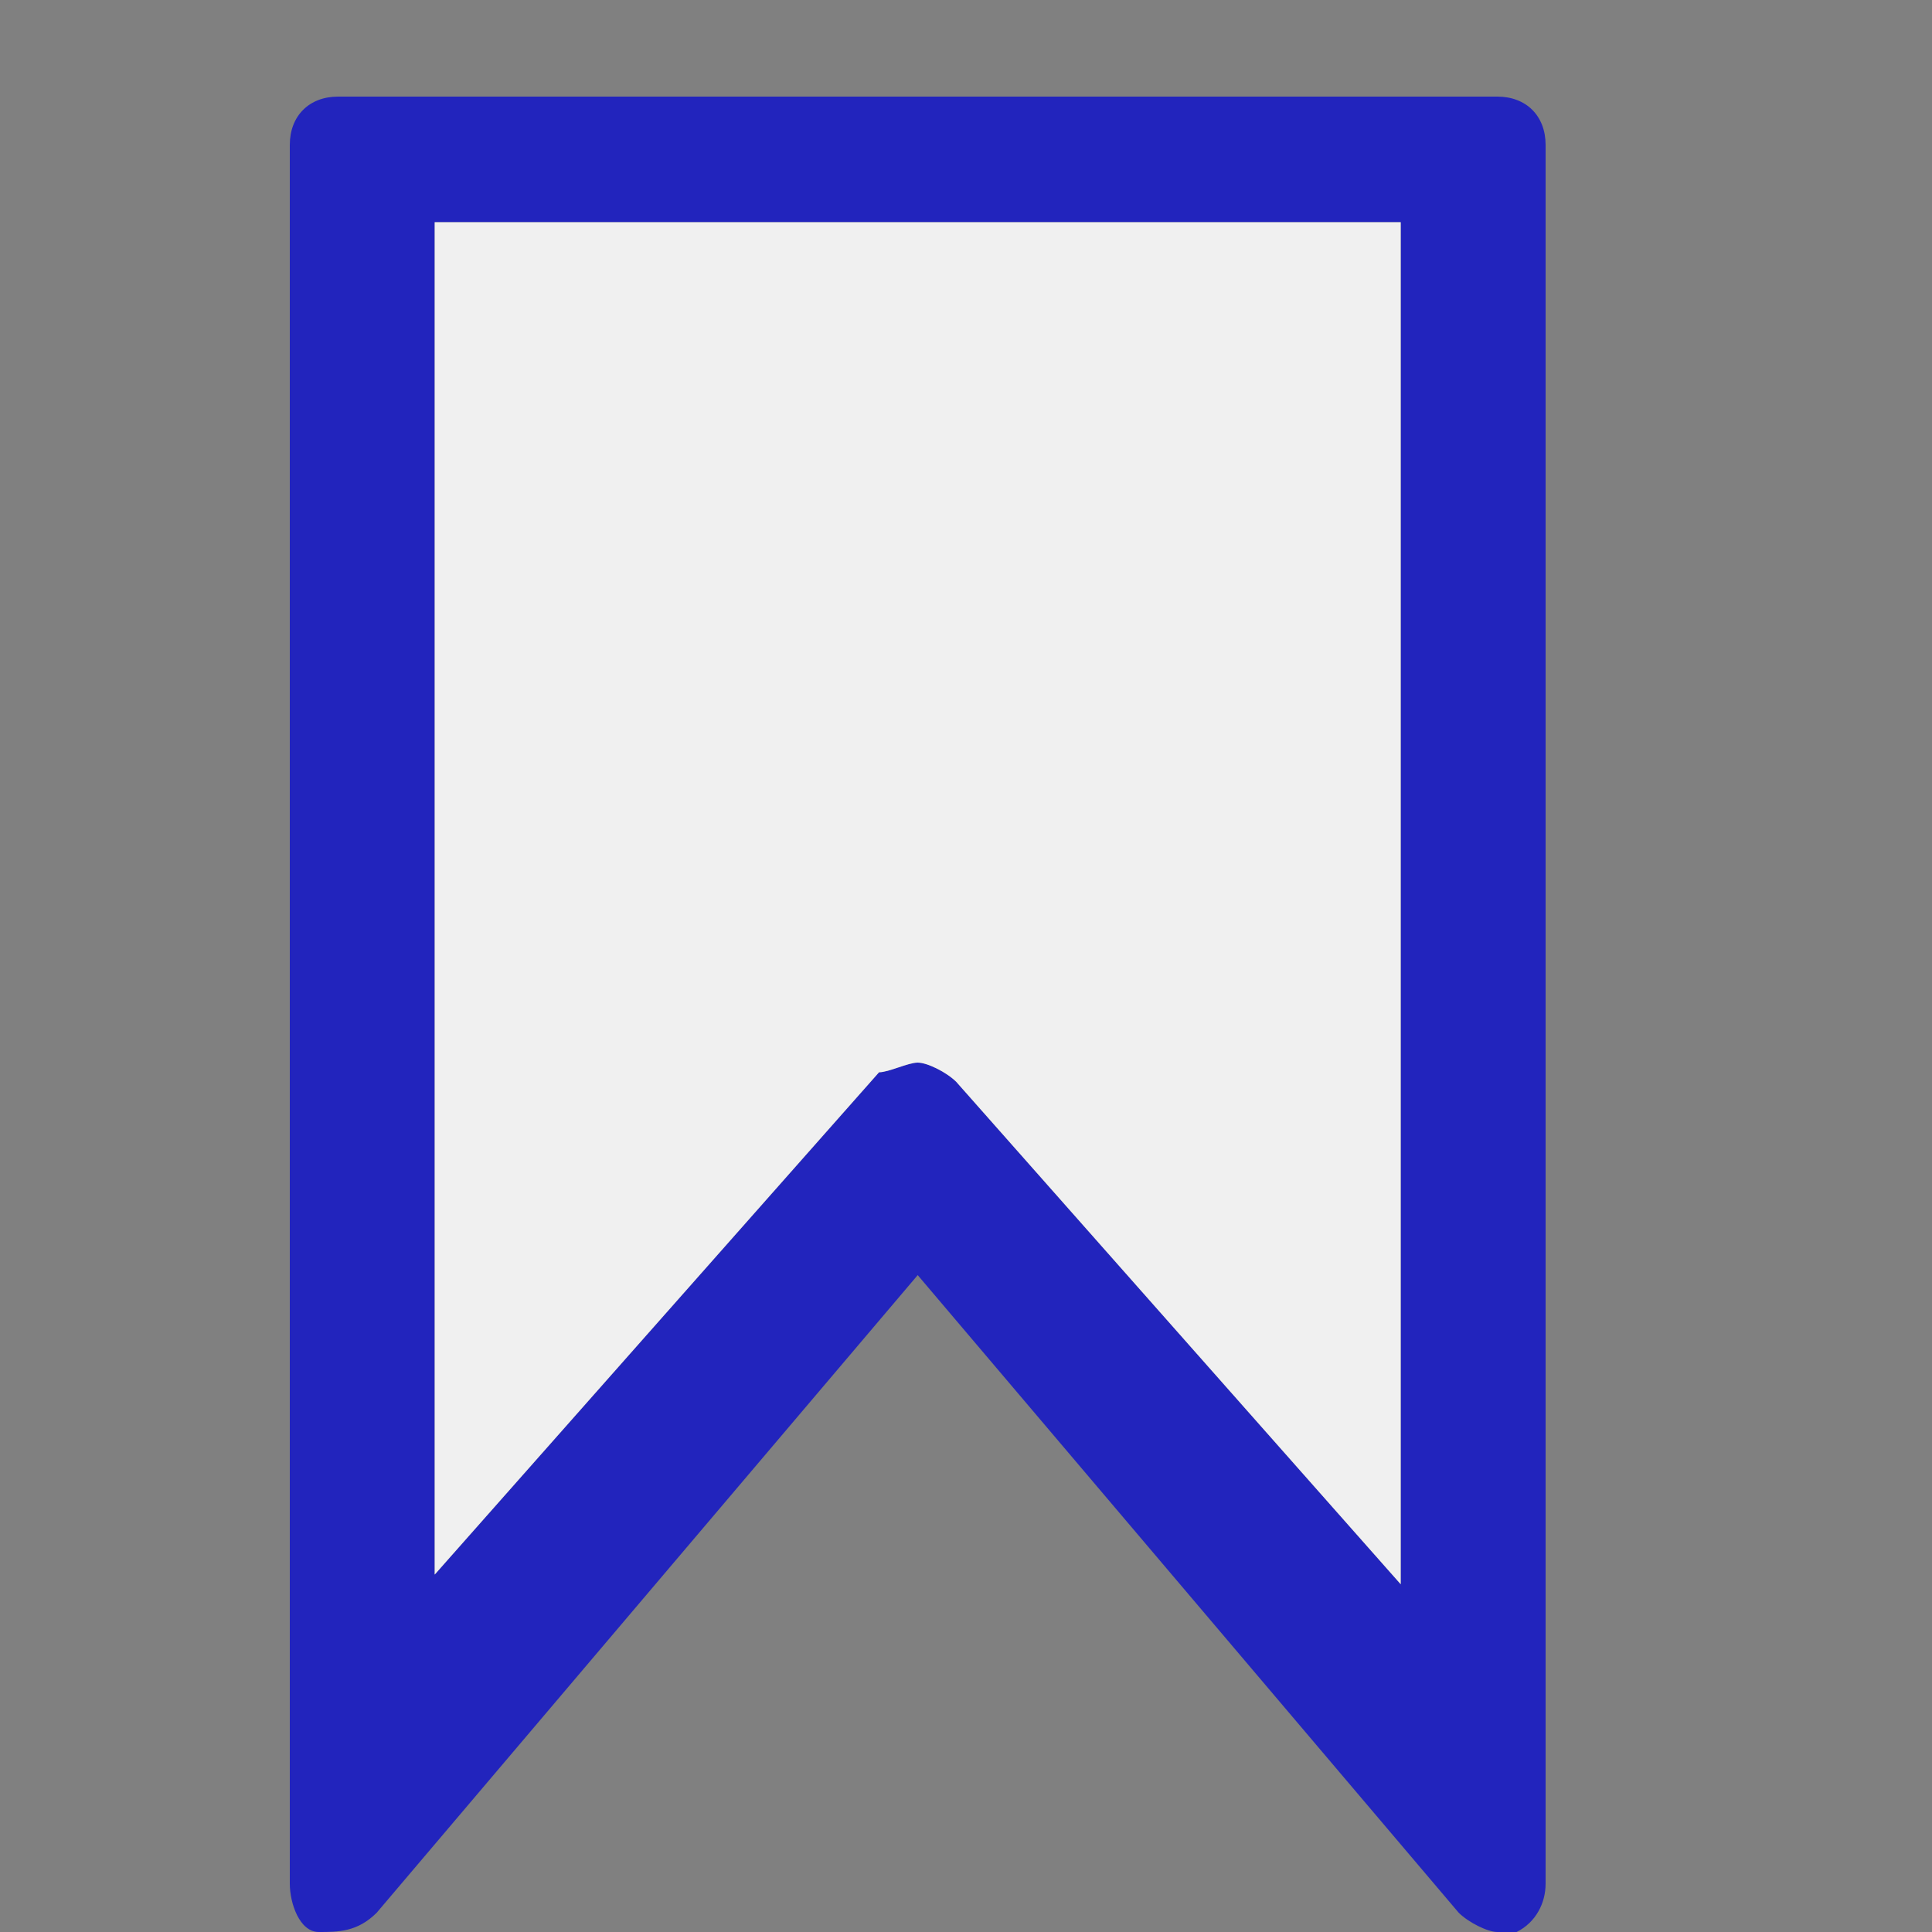 <?xml version="1.0" encoding="utf-8"?>
<!-- Generator: Adobe Illustrator 24.0.0, SVG Export Plug-In . SVG Version: 6.00 Build 0)  -->
<svg version="1.1" id="Layer_1" xmlns="http://www.w3.org/2000/svg" xmlns:xlink="http://www.w3.org/1999/xlink" x="0px" y="0px"
	 viewBox="0 0 20 20" style="enable-background:new 0 0 20 20;" xml:space="preserve">
<rect x="0" y="0" width="20" height="20" fill="#808080" stroke="none"/>
<style type="text/css">
	.st0{fill:#2224BD;}
	.st1{fill:#F0F0F0;}
</style>
<path class="st0" d="M15.5,1h-12C3.2,1,3,1.2,3,1.5v18C3,19.7,3.1,20,3.3,20s0.4,0,0.6-0.2l5.6-6.6l5.6,6.6c0.1,0.1,0.3,0.2,0.4,0.2
	s0.1,0,0.2,0c0.2-0.1,0.3-0.3,0.3-0.5v-18C16,1.2,15.8,1,15.5,1z M14.5,16.4l-4.6-5.2C9.8,11.1,9.6,11,9.5,11
	c-0.1,0-0.3,0.1-0.4,0.1l-4.6,5.2V2.3h10V16.4z"/>
<path class="st1" d="M14.5,2.3v14.1l-4.6-5.2C9.8,11.1,9.6,11,9.5,11c-0.1,0-0.3,0.1-0.4,0.1l-4.6,5.2V2.3H14.5z"/>
</svg>
